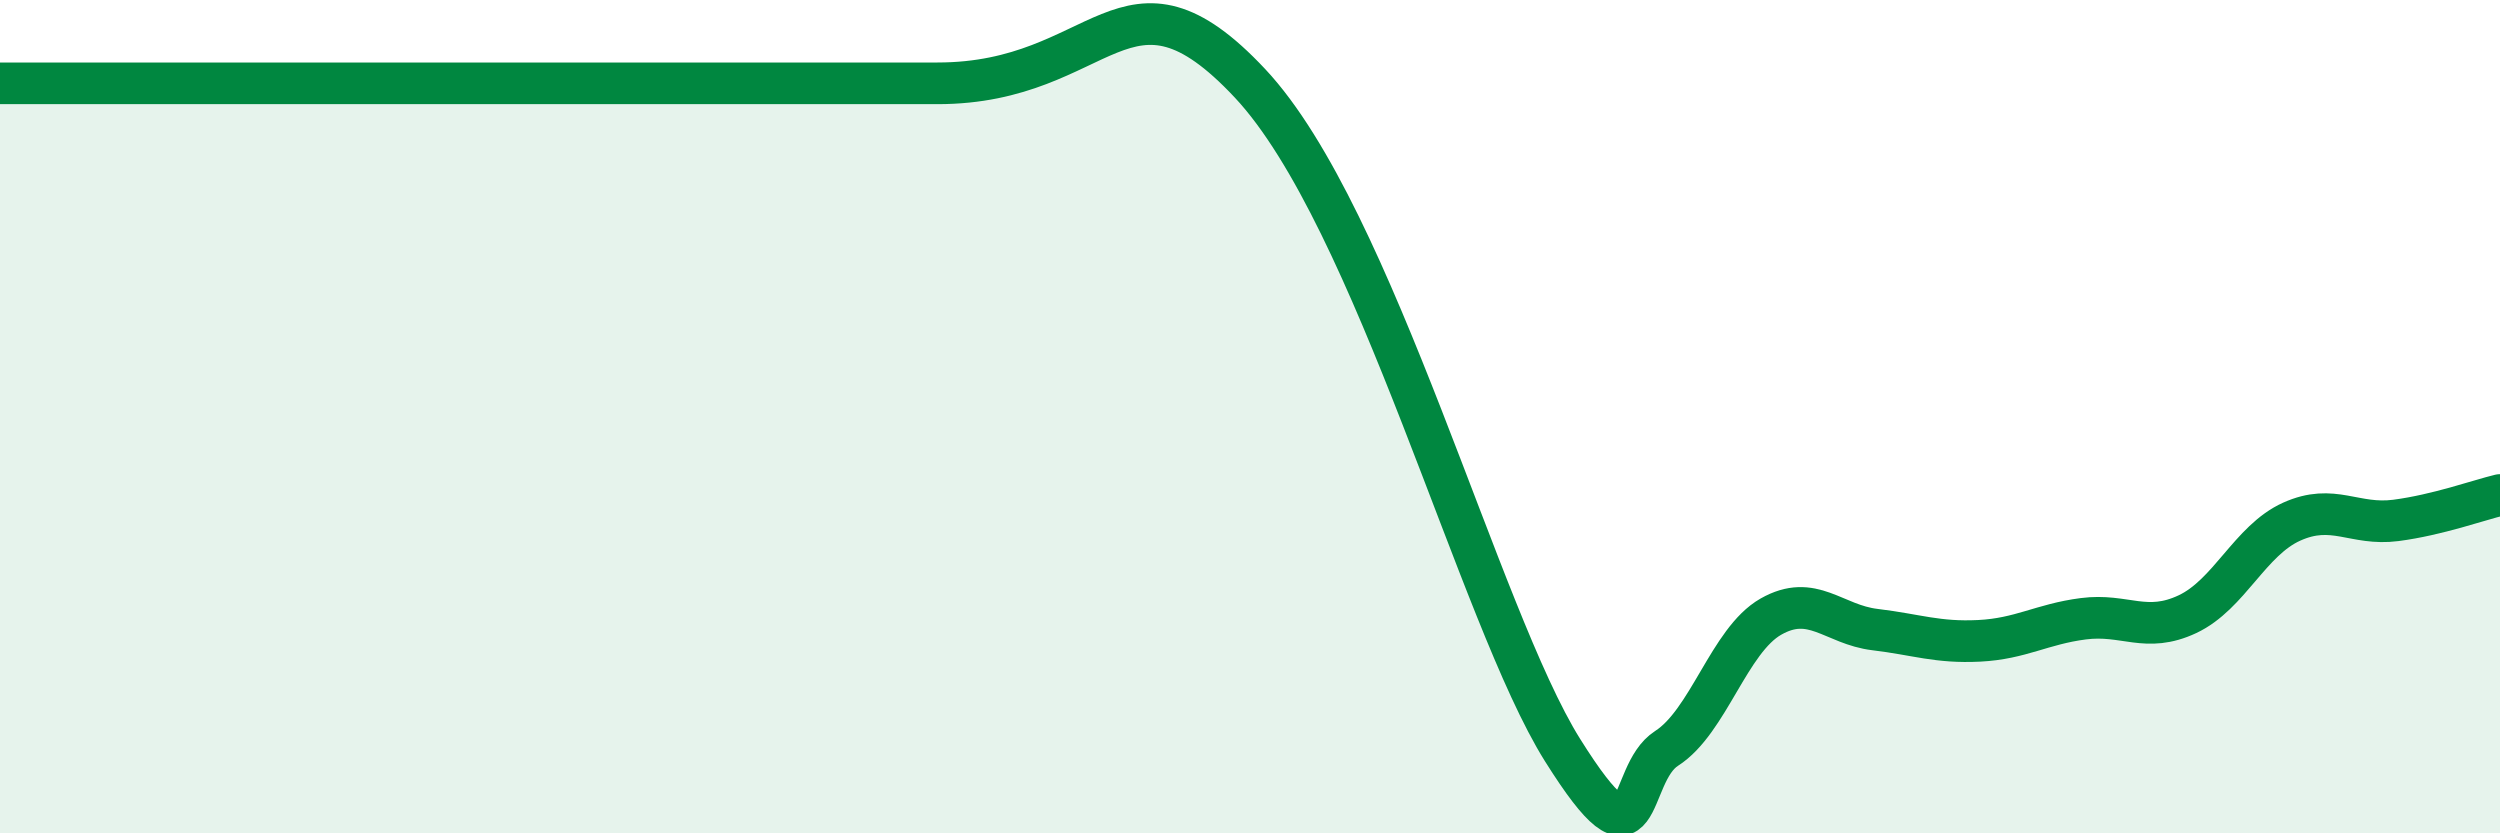 
    <svg width="60" height="20" viewBox="0 0 60 20" xmlns="http://www.w3.org/2000/svg">
      <path
        d="M 0,2 C 2,2 5.5,2 10,2 C 14.5,2 18.5,2 22.5,2 C 26.5,2 27,-1.2 30,2 C 33,5.2 35.5,14.81 37.5,18 C 39.5,21.19 39,18.6 40,17.96 C 41,17.32 41.5,15.37 42.5,14.8 C 43.5,14.23 44,14.99 45,15.11 C 46,15.23 46.5,15.43 47.5,15.38 C 48.5,15.33 49,14.98 50,14.85 C 51,14.72 51.5,15.21 52.5,14.74 C 53.5,14.27 54,12.97 55,12.52 C 56,12.07 56.5,12.62 57.5,12.49 C 58.5,12.36 59.5,12 60,11.88L60 20L0 20Z"
        fill="#008740"
        opacity="0.1"
        stroke-linecap="round"
        stroke-linejoin="round"
      />
      <path
        d="M 0,2 C 2,2 5.5,2 10,2 C 14.5,2 18.5,2 22.5,2 C 26.5,2 27,-1.2 30,2 C 33,5.2 35.5,14.81 37.5,18 C 39.5,21.19 39,18.6 40,17.96 C 41,17.32 41.5,15.37 42.5,14.8 C 43.5,14.23 44,14.99 45,15.11 C 46,15.23 46.5,15.43 47.5,15.38 C 48.5,15.33 49,14.98 50,14.85 C 51,14.72 51.5,15.21 52.5,14.74 C 53.5,14.27 54,12.97 55,12.52 C 56,12.07 56.5,12.62 57.5,12.49 C 58.5,12.36 59.5,12 60,11.88"
        stroke="#008740"
        stroke-width="1"
        fill="none"
        stroke-linecap="round"
        stroke-linejoin="round"
      />
    </svg>
  